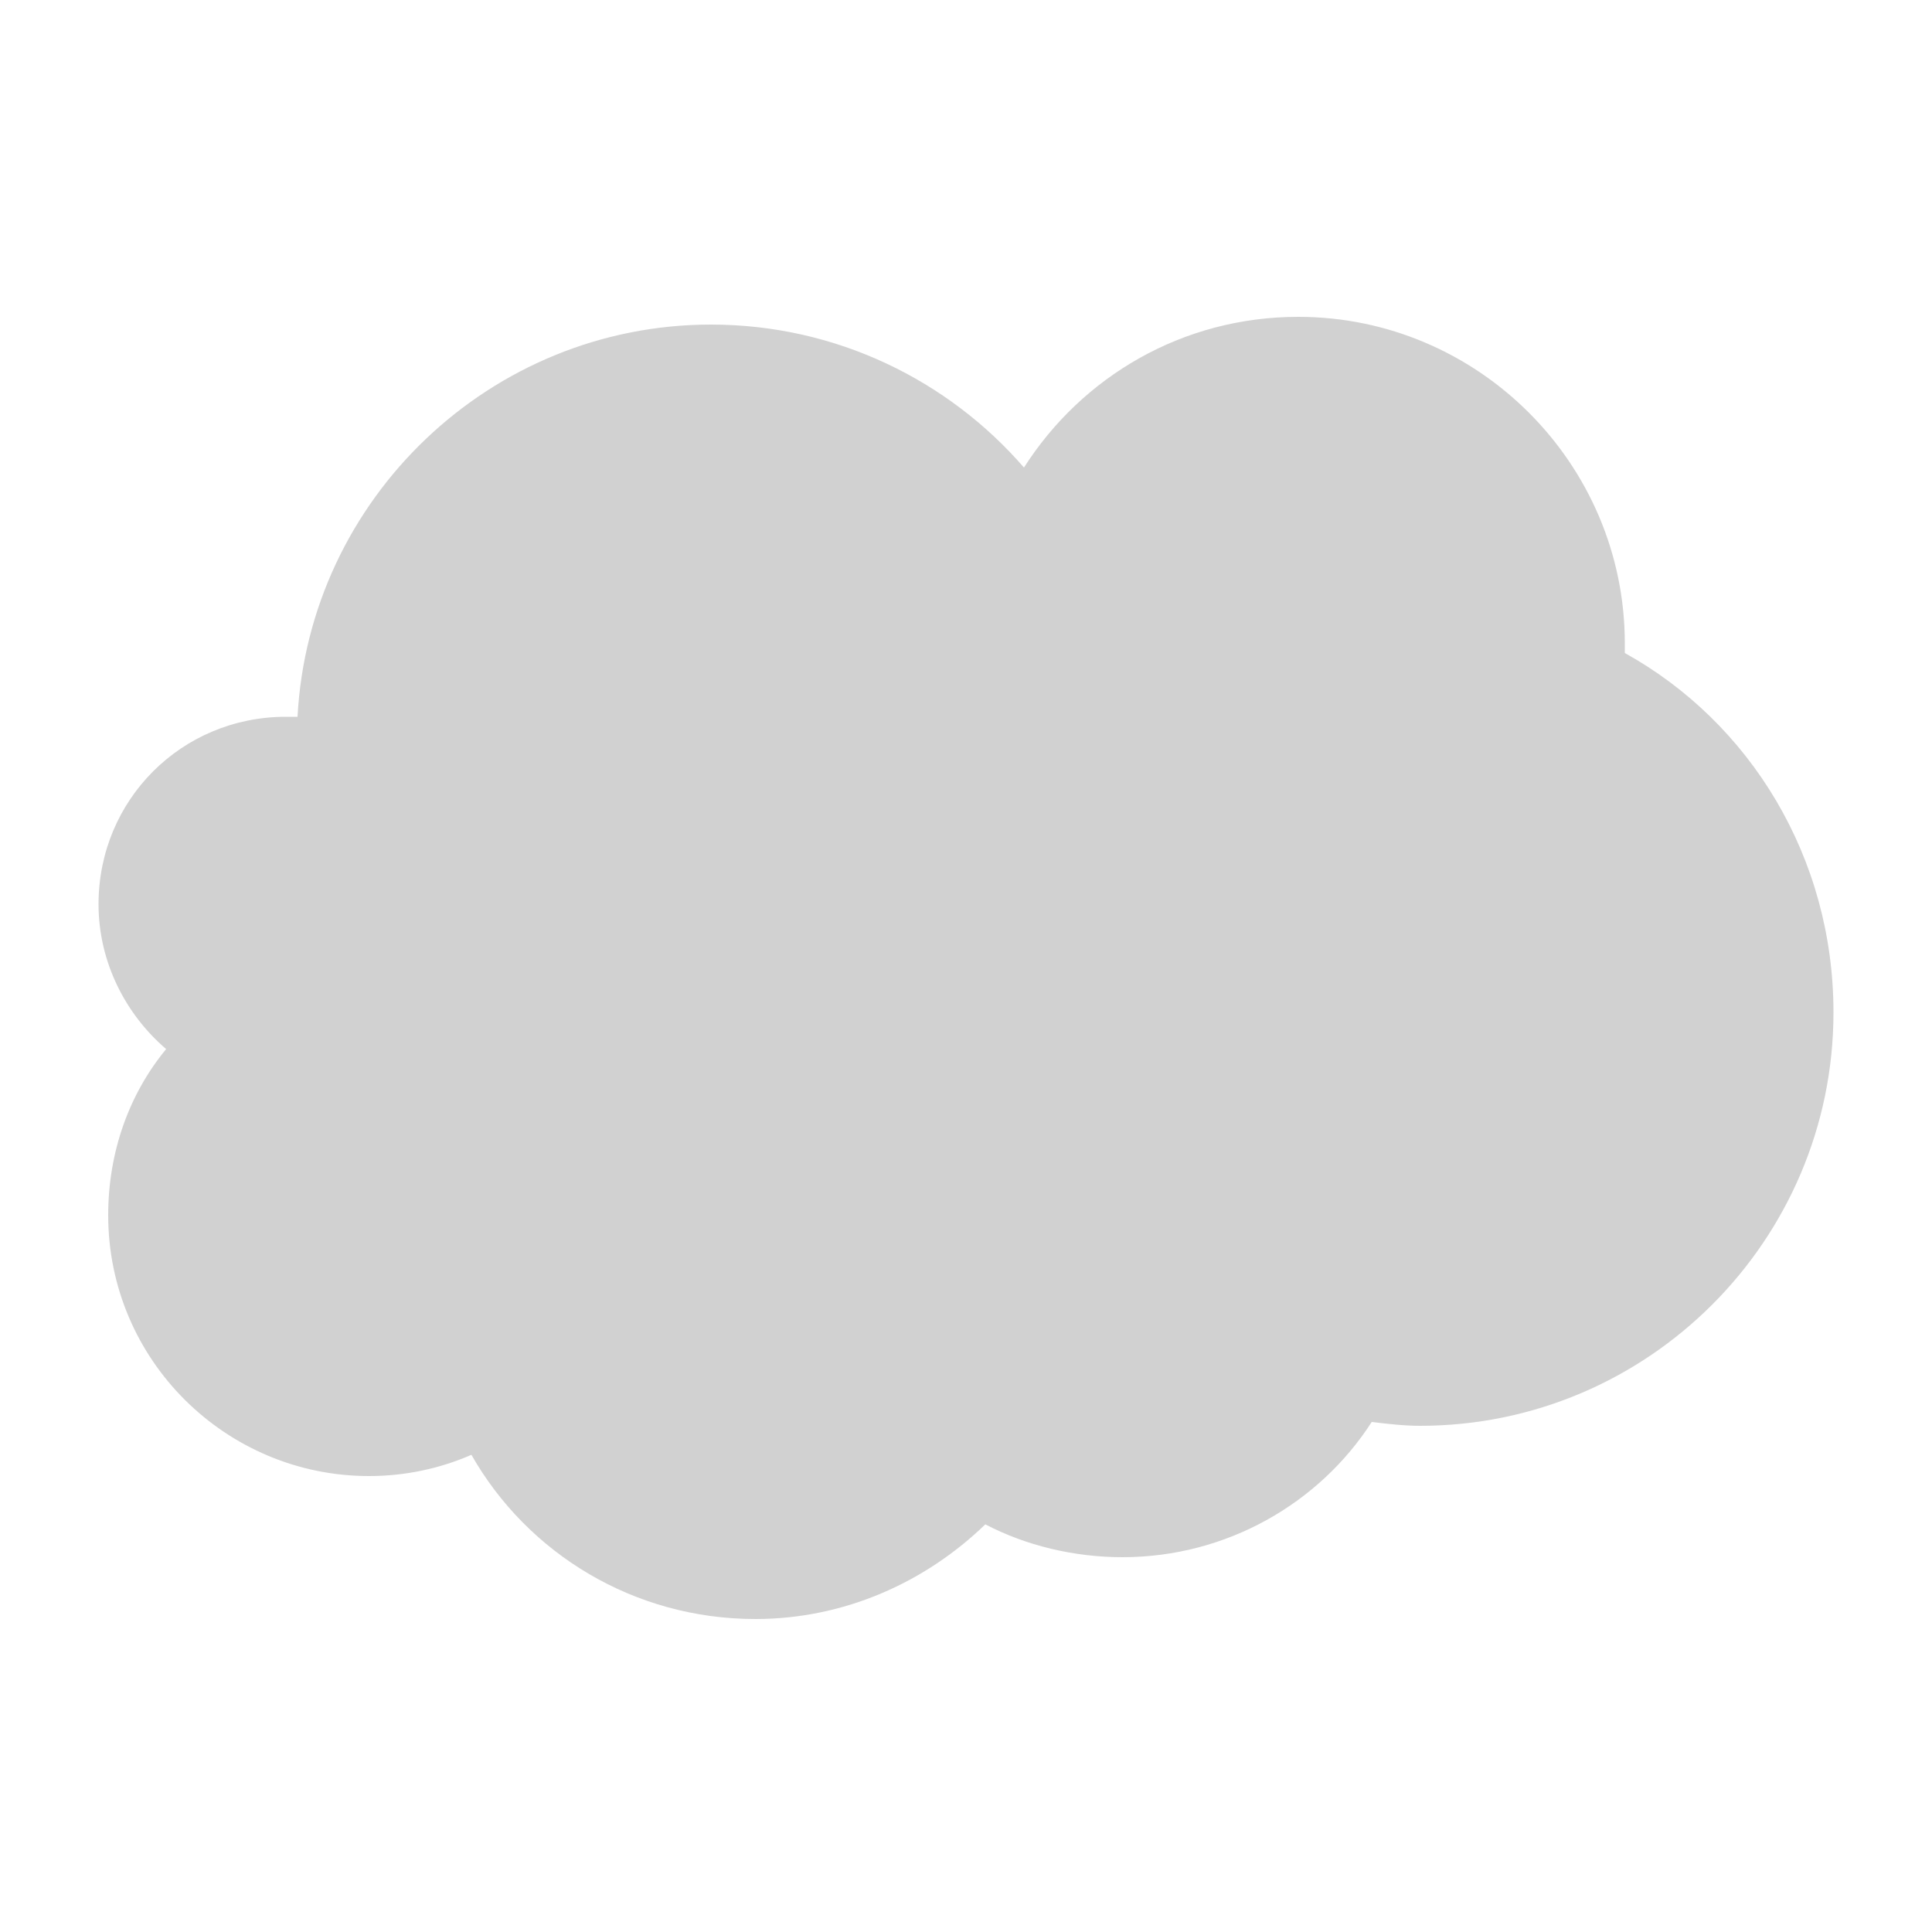 <svg xmlns="http://www.w3.org/2000/svg" xmlns:xlink="http://www.w3.org/1999/xlink" version="1.1" x="0px" y="0px" viewBox="0 0 100 100" style="enable-background:new 0 0 100 100;fill:url(#CerosGradient_ida6e28bbec);" xml:space="preserve" aria-hidden="true" width="100px" height="100px"><defs><linearGradient class="cerosgradient" data-cerosgradient="true" id="CerosGradient_ida6e28bbec" gradientUnits="userSpaceOnUse" x1="50%" y1="100%" x2="50%" y2="0%"><stop offset="0%" stop-color="#D1D1D1"/><stop offset="100%" stop-color="#D1D1D1"/></linearGradient><linearGradient/></defs><path d="M84.1,33.8c0-0.2,0-0.3,0-0.5c0-9.3-7.6-16.9-16.9-16.9c-6,0-11.2,3.1-14.2,7.8c-3.9-4.5-9.7-7.4-16.2-7.4  c-11.4,0-20.8,9-21.4,20.3c-0.2,0-0.4,0-0.6,0c-5.4,0-9.7,4.3-9.7,9.7c0,3,1.4,5.7,3.5,7.5c-1.9,2.3-3,5.3-3,8.6  c0,7.5,6.1,13.5,13.5,13.5c1.9,0,3.7-0.4,5.3-1.1c2.9,5.1,8.4,8.5,14.7,8.5c4.6,0,8.8-1.9,11.9-4.9c2.1,1.1,4.6,1.7,7.1,1.7  c5.4,0,10.2-2.8,12.9-7c0.8,0.1,1.7,0.2,2.5,0.2c11.8,0,21.4-9.6,21.4-21.4C94.9,44.4,90.6,37.4,84.1,33.8z" style="fill:url(#CerosGradient_ida6e28bbec);"/></svg>